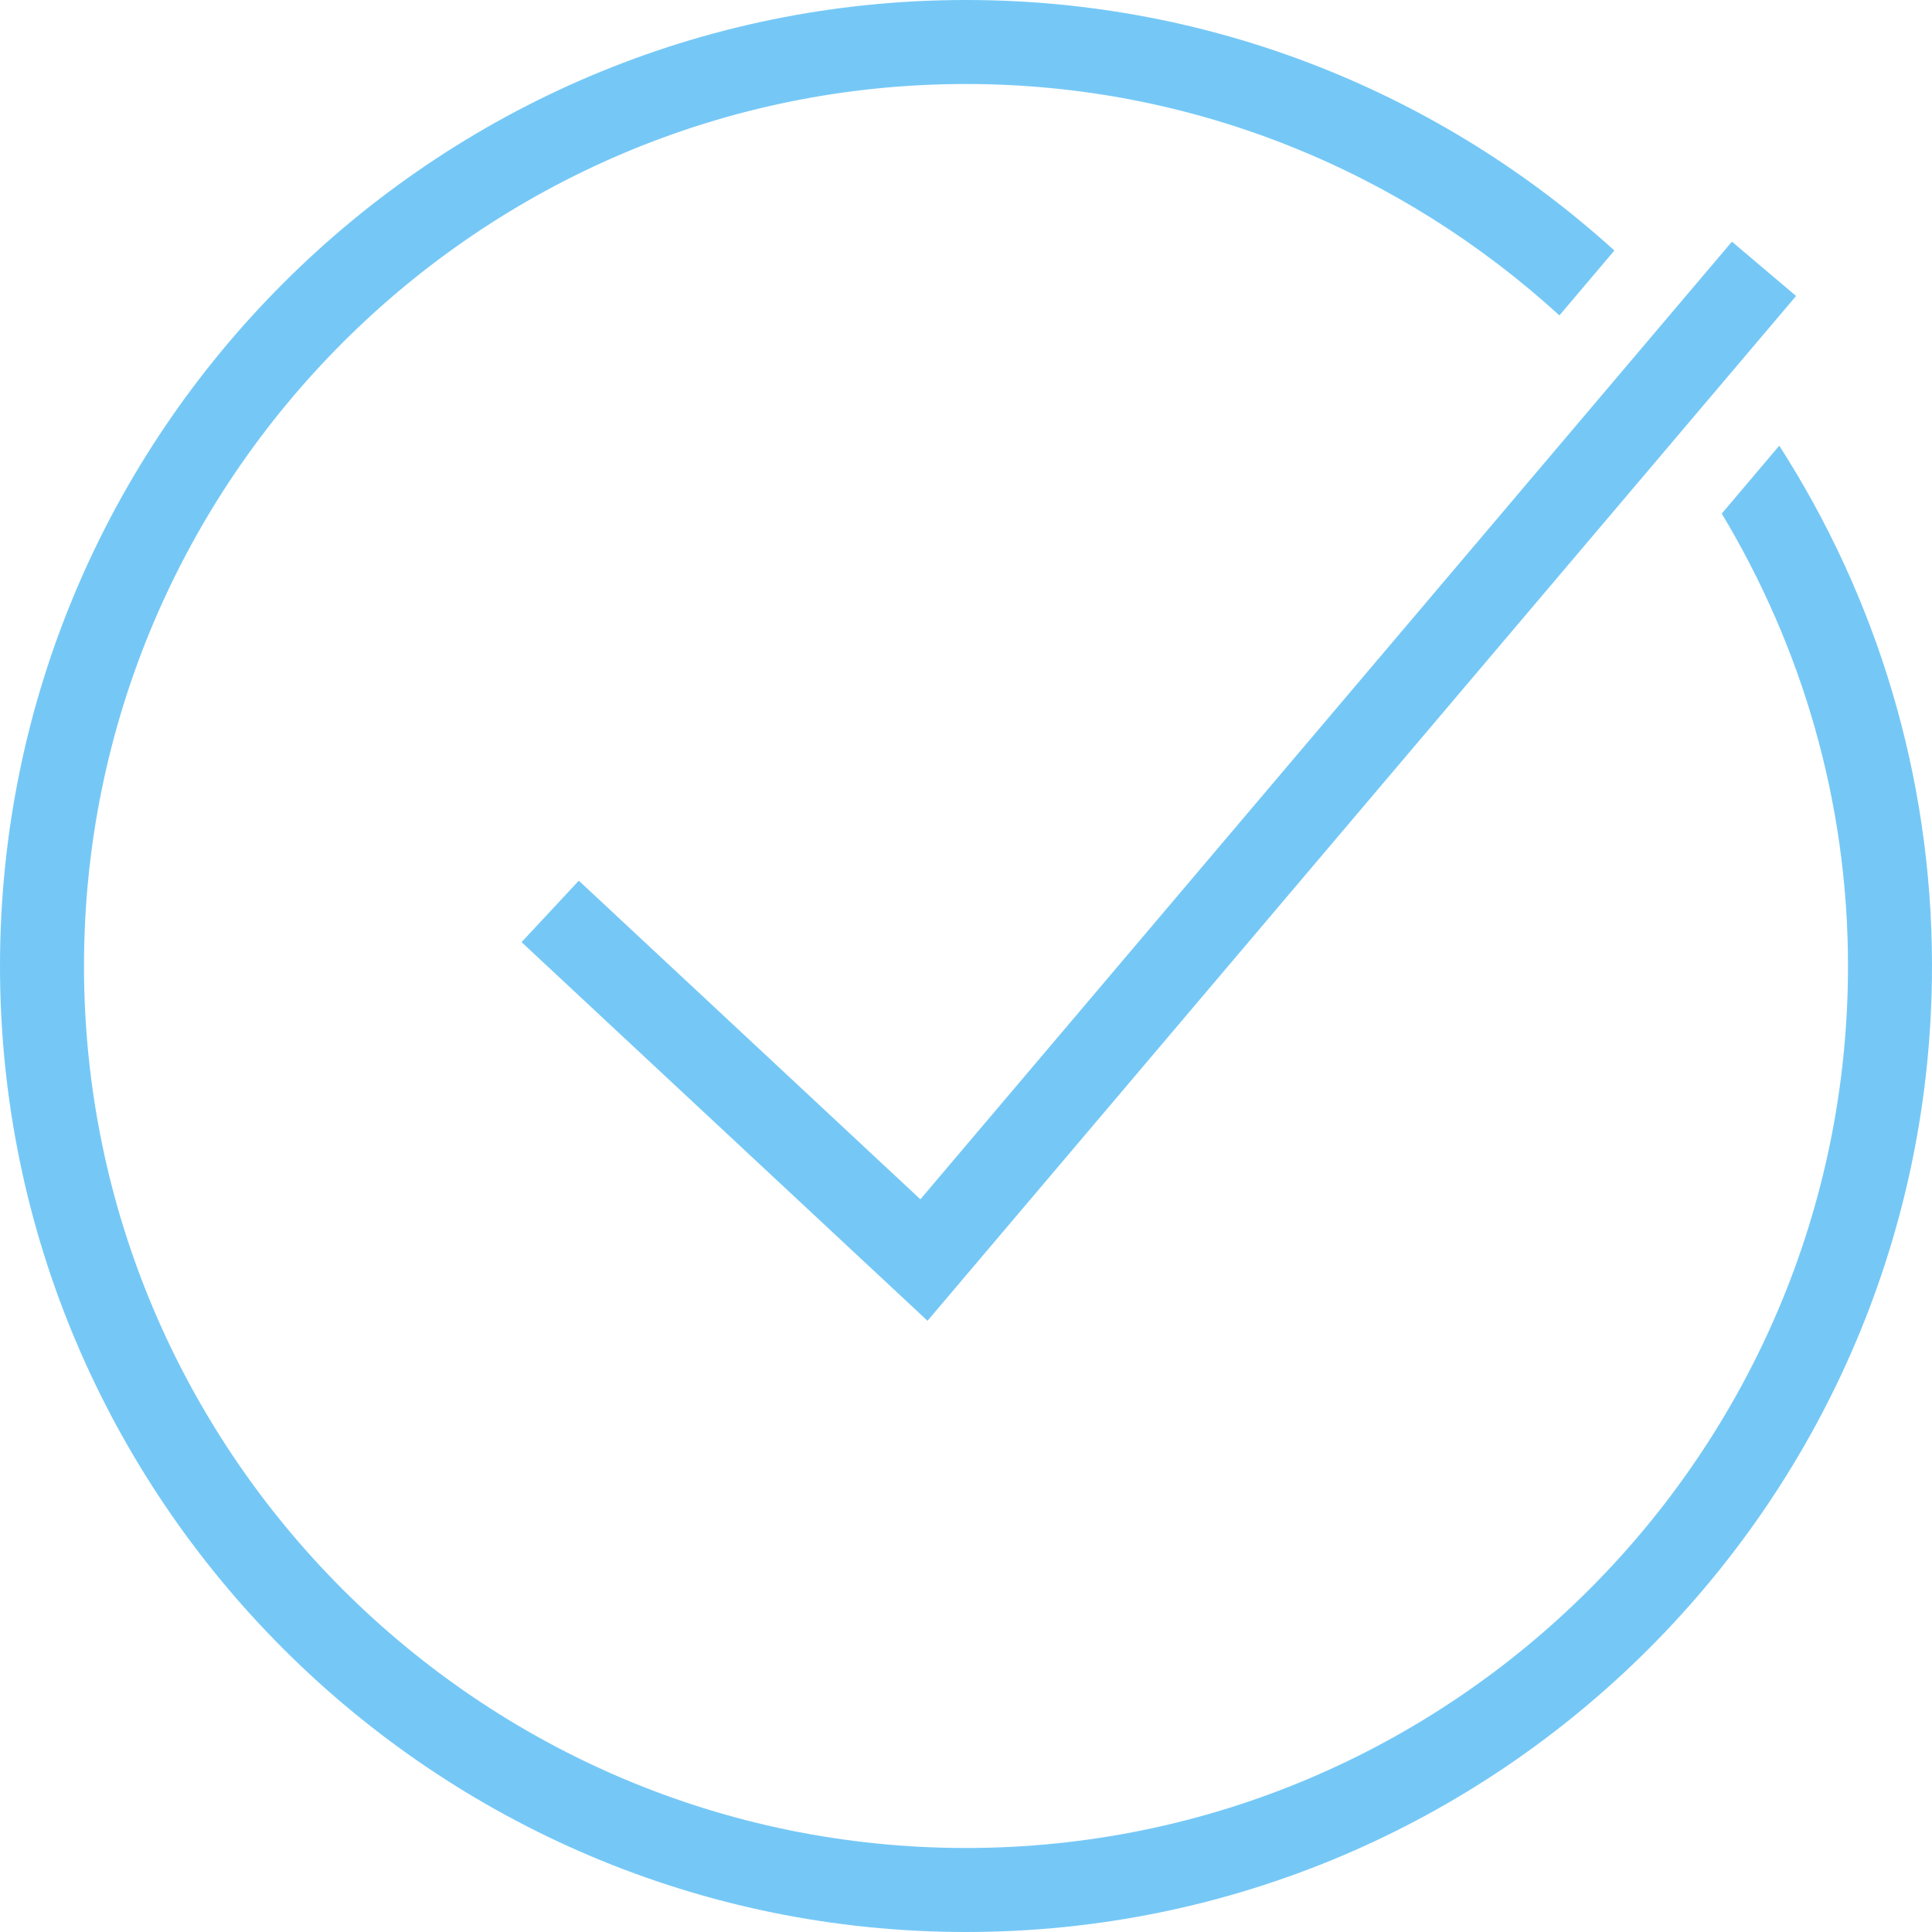 <?xml version="1.0" encoding="UTF-8"?> <svg xmlns="http://www.w3.org/2000/svg" width="200" height="200" viewBox="0 0 200 200" fill="none"> <path d="M100 0C44.856 0 0 44.856 0 100C0 155.143 44.856 200 100 200C155.143 200 200 155.143 200 100C200 80.174 194.175 61.693 184.188 46.136L178.235 53.167C186.475 66.88 191.304 82.87 191.304 100C191.304 150.343 150.343 191.304 100 191.304C49.657 191.304 8.696 150.343 8.696 100C8.696 49.657 49.657 8.696 100 8.696C123.665 8.696 145.191 17.825 161.43 32.651L167.12 25.934C149.359 9.825 125.804 0 100 0ZM179.288 25.017L95.278 124.151L59.919 91.168L53.991 97.529L96.017 136.727L185.929 30.639L179.288 25.017Z" fill="#75C8F6"></path> </svg> 